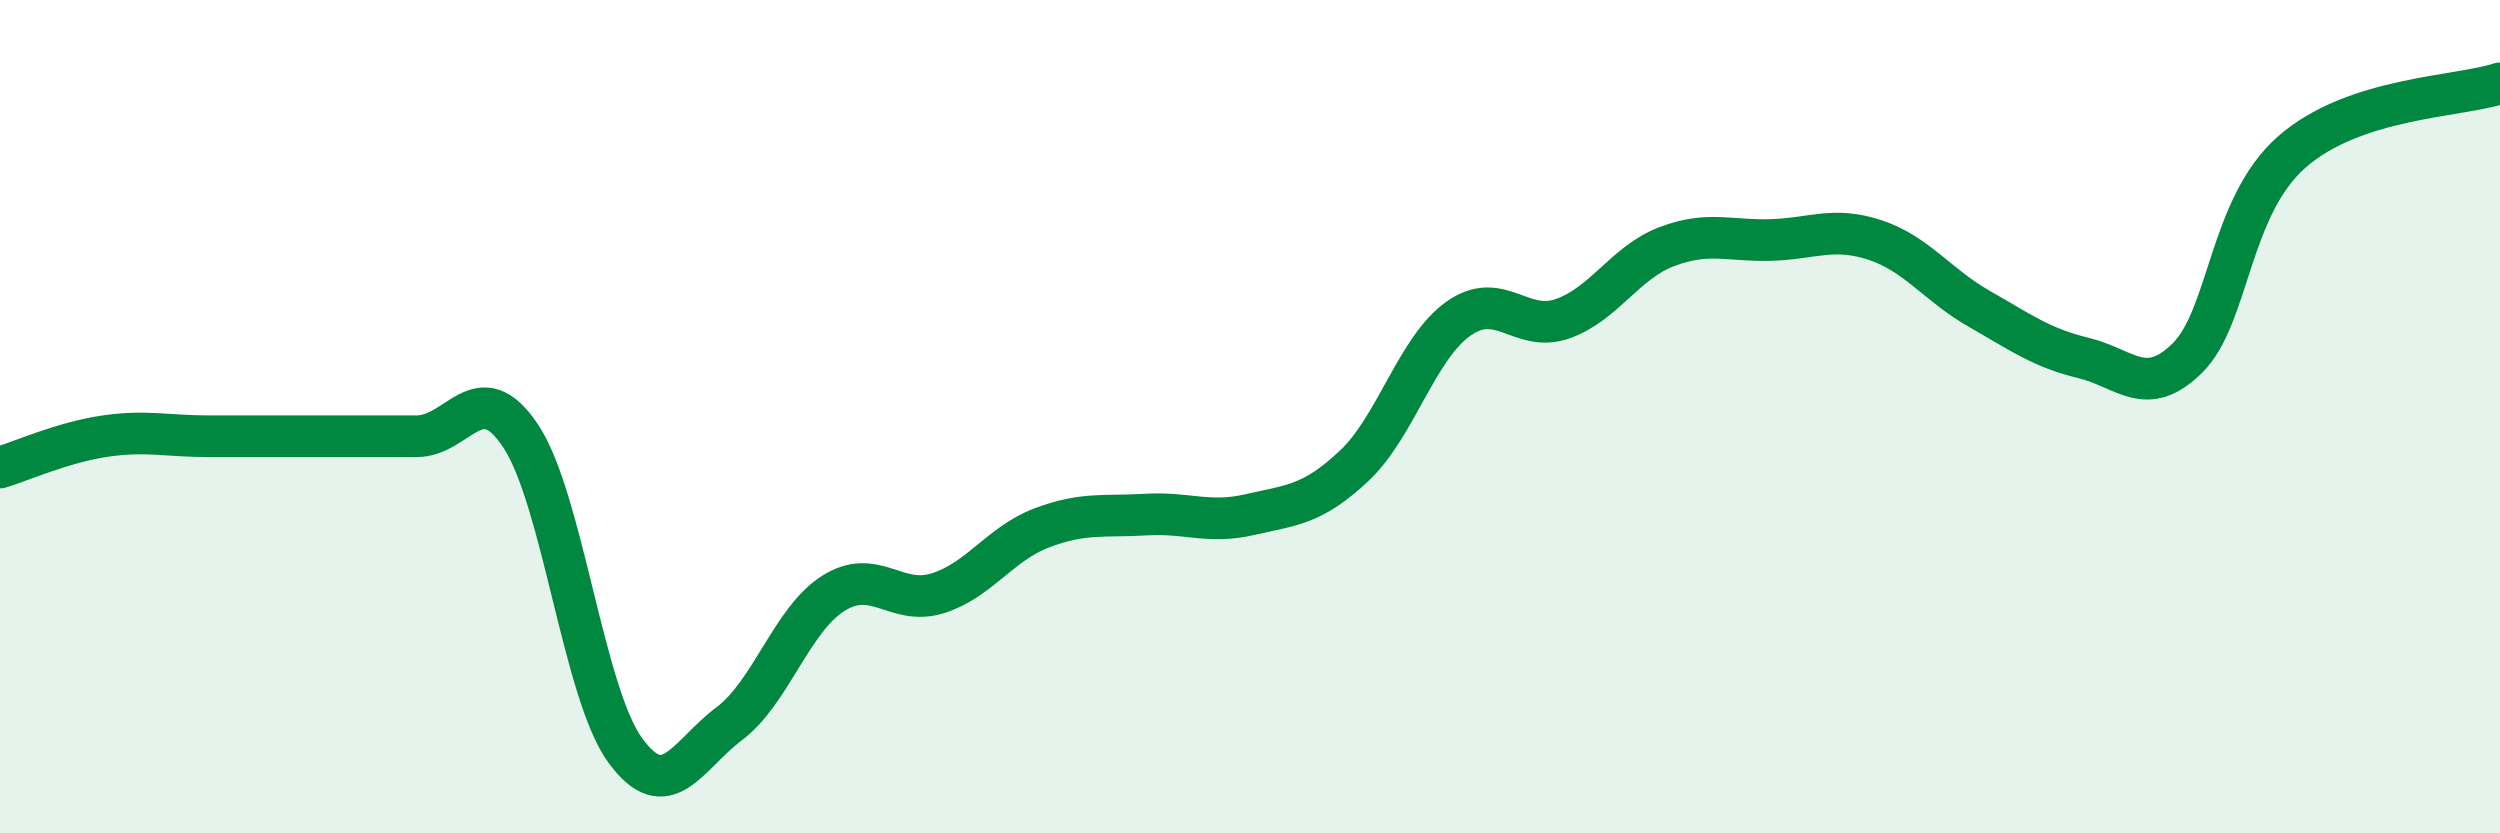 
    <svg width="60" height="20" viewBox="0 0 60 20" xmlns="http://www.w3.org/2000/svg">
      <path
        d="M 0,11.22 C 0.5,11.07 1.5,10.62 2.5,10.47 C 3.5,10.32 4,10.47 5,10.47 C 6,10.47 6.5,10.47 7.5,10.47 C 8.5,10.47 9,10.47 10,10.47 C 11,10.47 11.5,8.96 12.5,10.47 C 13.5,11.98 14,16.62 15,18 C 16,19.38 16.5,18.12 17.5,17.37 C 18.5,16.62 19,14.87 20,14.24 C 21,13.61 21.5,14.55 22.5,14.24 C 23.5,13.93 24,13.05 25,12.67 C 26,12.29 26.5,12.41 27.5,12.35 C 28.5,12.29 29,12.58 30,12.35 C 31,12.12 31.5,12.12 32.5,11.18 C 33.5,10.24 34,8.36 35,7.65 C 36,6.94 36.5,8 37.5,7.65 C 38.5,7.3 39,6.3 40,5.92 C 41,5.54 41.5,5.79 42.5,5.76 C 43.5,5.73 44,5.43 45,5.76 C 46,6.09 46.5,6.84 47.5,7.41 C 48.5,7.98 49,8.35 50,8.59 C 51,8.83 51.5,9.58 52.5,8.59 C 53.5,7.6 53.5,4.97 55,3.65 C 56.5,2.33 59,2.33 60,2L60 20L0 20Z"
        fill="#008740"
        opacity="0.1"
        stroke-linecap="round"
        stroke-linejoin="round"
      />
      <path
        d="M 0,11.22 C 0.5,11.07 1.5,10.62 2.5,10.47 C 3.5,10.32 4,10.47 5,10.47 C 6,10.47 6.5,10.47 7.5,10.47 C 8.5,10.47 9,10.47 10,10.47 C 11,10.47 11.5,8.96 12.5,10.47 C 13.5,11.98 14,16.62 15,18 C 16,19.38 16.5,18.12 17.5,17.37 C 18.5,16.62 19,14.87 20,14.24 C 21,13.61 21.5,14.55 22.5,14.24 C 23.5,13.93 24,13.05 25,12.67 C 26,12.29 26.5,12.41 27.5,12.35 C 28.5,12.29 29,12.58 30,12.35 C 31,12.12 31.5,12.12 32.5,11.18 C 33.5,10.24 34,8.36 35,7.65 C 36,6.94 36.5,8 37.5,7.65 C 38.5,7.3 39,6.3 40,5.92 C 41,5.54 41.5,5.79 42.5,5.76 C 43.5,5.73 44,5.43 45,5.76 C 46,6.09 46.5,6.84 47.5,7.41 C 48.5,7.98 49,8.35 50,8.59 C 51,8.83 51.5,9.58 52.5,8.59 C 53.5,7.6 53.5,4.97 55,3.65 C 56.5,2.33 59,2.33 60,2"
        stroke="#008740"
        stroke-width="1"
        fill="none"
        stroke-linecap="round"
        stroke-linejoin="round"
      />
    </svg>
  